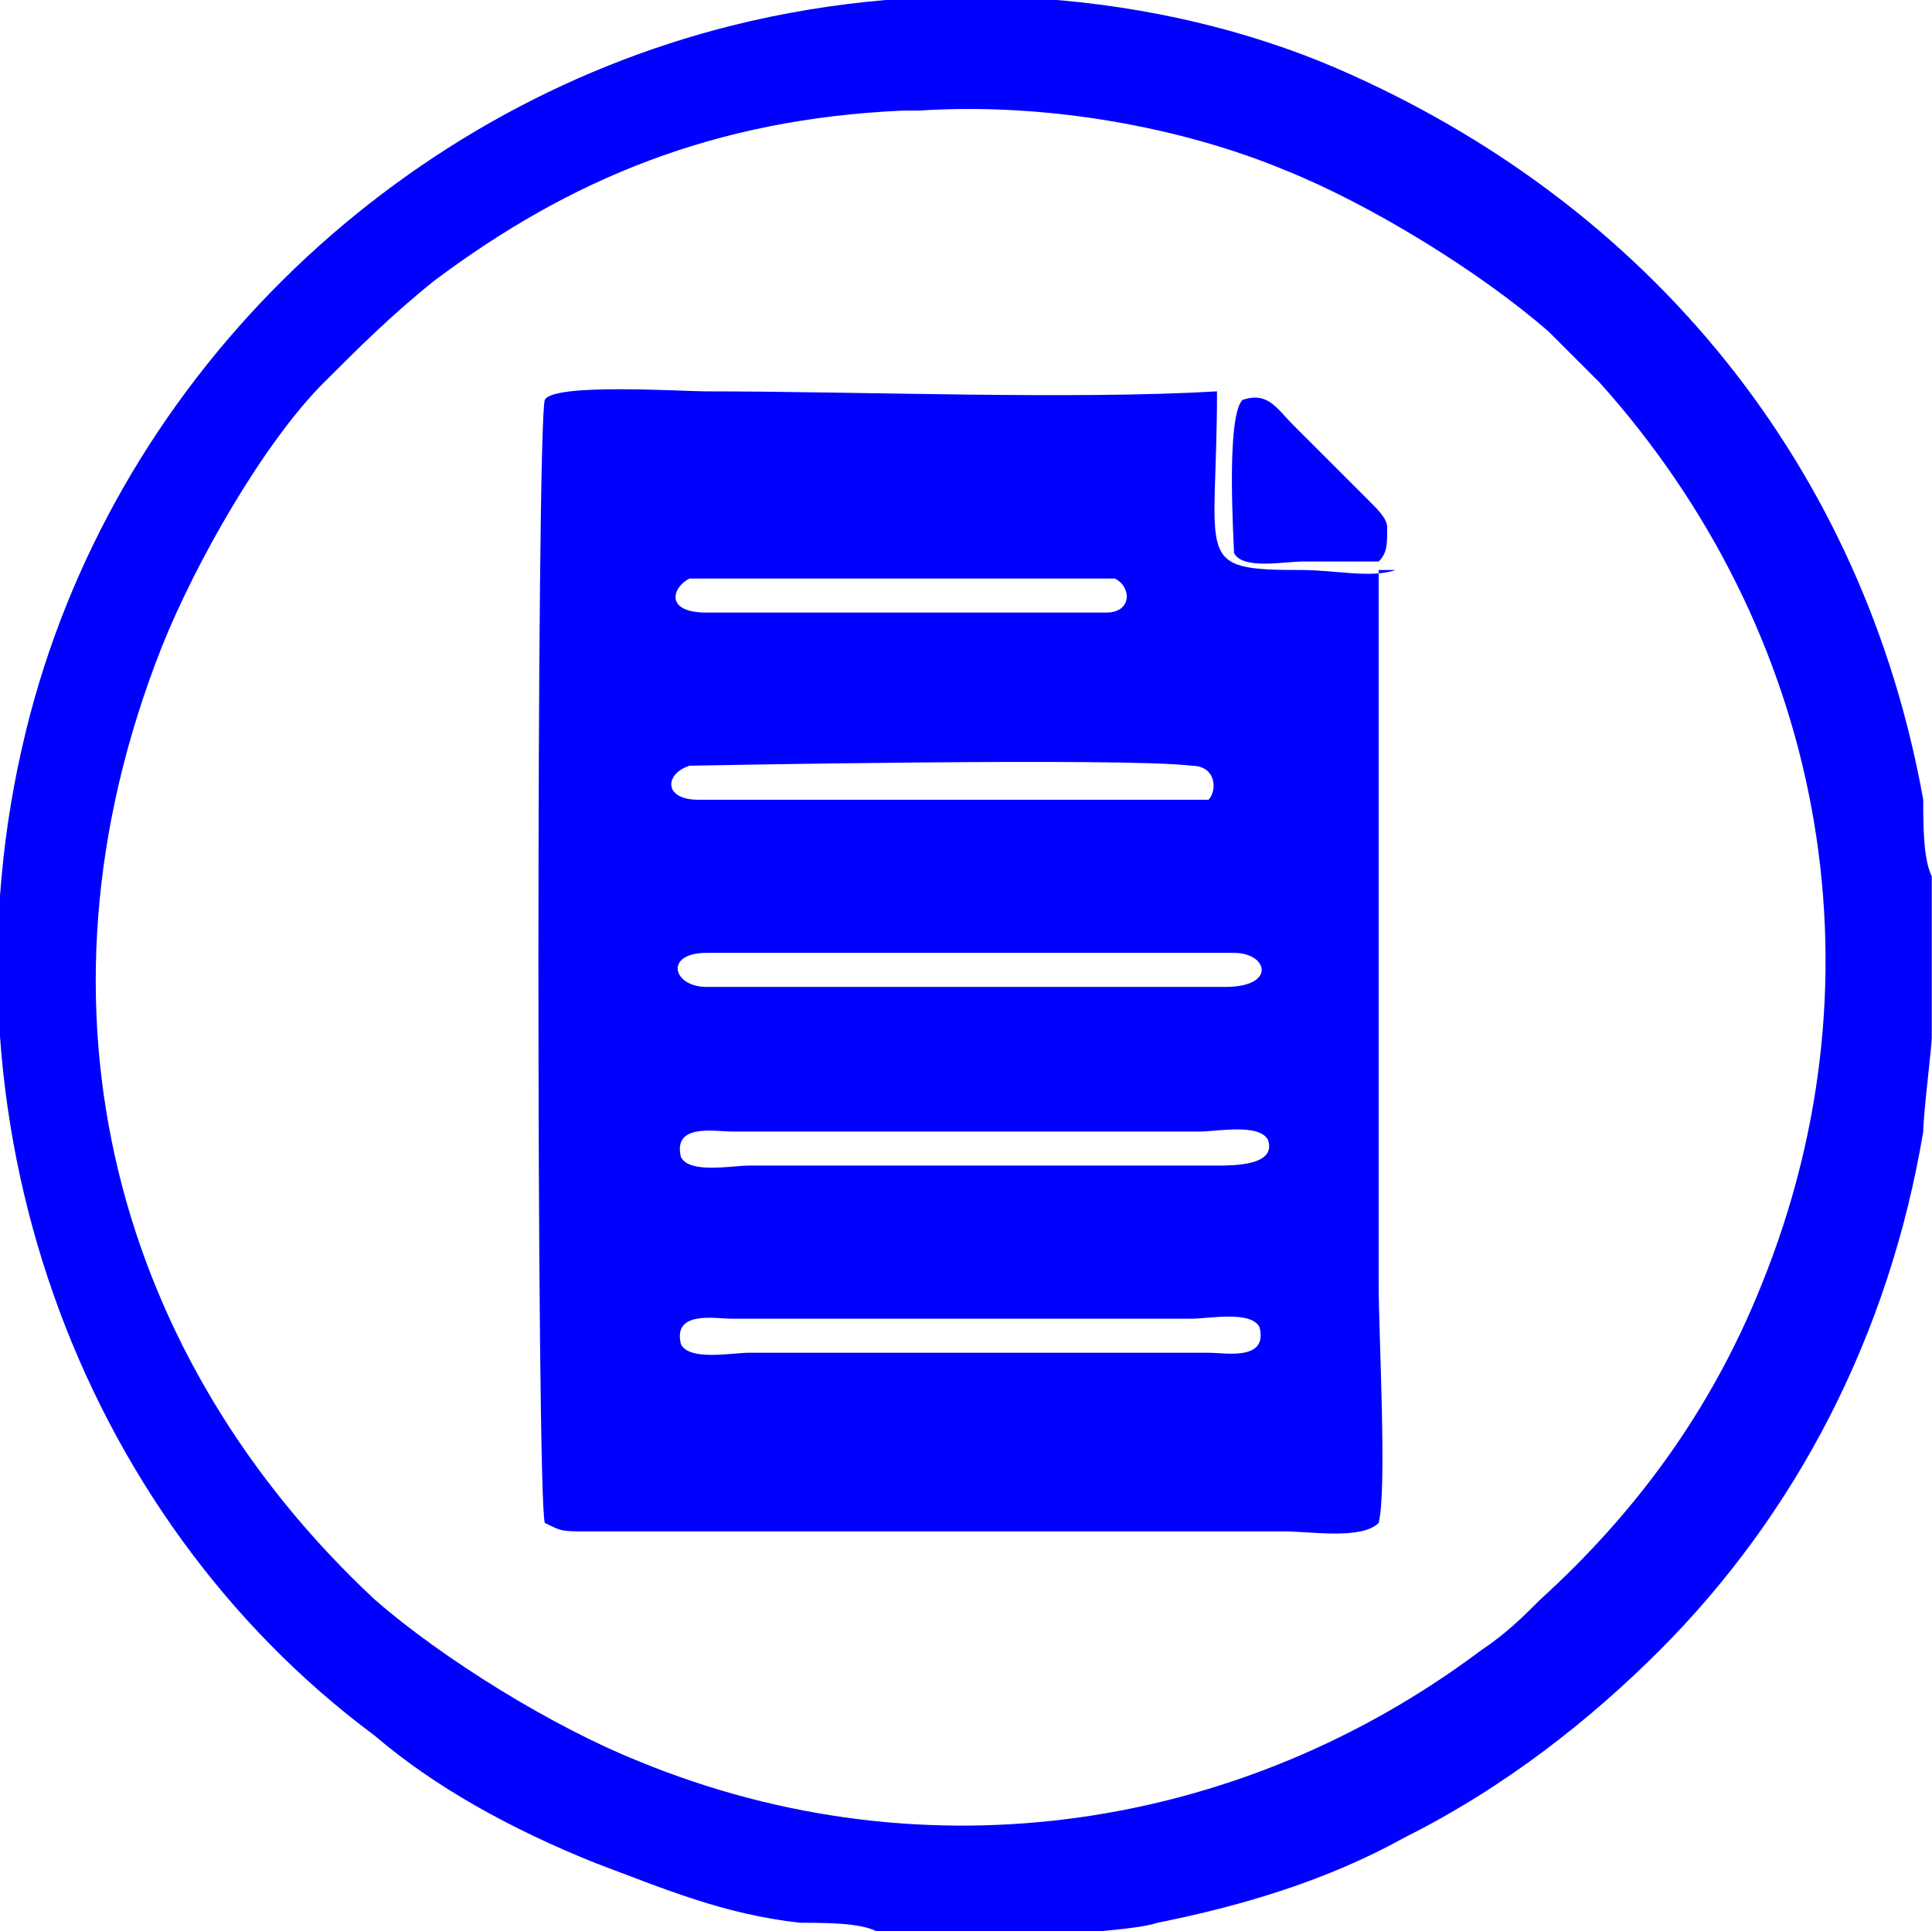 <?xml version="1.0" encoding="UTF-8"?> <!-- Creator: CorelDRAW 2019 (64-Bit) --> <svg xmlns="http://www.w3.org/2000/svg" xmlns:xlink="http://www.w3.org/1999/xlink" xmlns:xodm="http://www.corel.com/coreldraw/odm/2003" xml:space="preserve" width="7.823mm" height="7.821mm" style="shape-rendering:geometricPrecision; text-rendering:geometricPrecision; image-rendering:optimizeQuality; fill-rule:evenodd; clip-rule:evenodd" viewBox="0 0 2.27 2.27"> <defs> <style type="text/css"> <![CDATA[ .fil0 {fill:blue} ]]> </style> </defs> <g id="Слой_x0020_1">  <path class="fil0" d="M0.8 1.58c-0.01,-0.04 0.04,-0.03 0.06,-0.03l0.54 0c0.02,0 0.07,-0.01 0.08,0.01 0.01,0.04 -0.04,0.03 -0.06,0.03l-0.54 0c-0.02,0 -0.07,0.01 -0.08,-0.01zm-0 -0.22c-0.01,-0.04 0.04,-0.03 0.06,-0.03l0.55 0c0.02,0 0.07,-0.01 0.08,0.01 0.01,0.03 -0.04,0.03 -0.06,0.03l-0.55 0c-0.02,0 -0.07,0.01 -0.08,-0.01zm0.03 -0.2c-0.04,0 -0.05,-0.04 0,-0.04l0.62 0c0.04,0 0.05,0.04 -0.01,0.04l-0.62 0zm-0.02 -0.26c0,-0 0.51,-0.01 0.59,-0 0.03,0 0.03,0.03 0.02,0.04l-0.6 0c-0.04,-0 -0.04,-0.03 -0.01,-0.04zm0.02 -0.18c-0.05,0 -0.04,-0.03 -0.02,-0.04l0.5 -0c0.02,0.01 0.02,0.04 -0.01,0.04l-0.47 0zm0.81 -0.05c-0.03,0.01 -0.07,0 -0.11,0 -0.13,0 -0.1,-0.01 -0.1,-0.21 -0.17,0.01 -0.42,0 -0.6,0 -0.03,0 -0.18,-0.01 -0.19,0.01 -0.01,0.03 -0.01,1.29 -0,1.32 0.02,0.01 0.02,0.01 0.05,0.01l0.82 -0c0.03,0 0.09,0.01 0.11,-0.01 0.01,-0.04 0,-0.22 0,-0.28l0 -0.84z"></path> <path class="fil0" d="M1.08 0.13c0.15,-0.01 0.31,0.02 0.43,0.07 0.1,0.04 0.23,0.12 0.31,0.19 0.02,0.02 0.04,0.04 0.06,0.06 0.26,0.29 0.34,0.69 0.19,1.06 -0.06,0.15 -0.15,0.27 -0.26,0.37 -0.02,0.02 -0.04,0.04 -0.07,0.06 -0.28,0.21 -0.65,0.27 -0.99,0.13 -0.1,-0.04 -0.23,-0.12 -0.31,-0.19 -0.3,-0.28 -0.42,-0.69 -0.25,-1.12 0.04,-0.1 0.12,-0.24 0.19,-0.31 0.04,-0.04 0.08,-0.08 0.13,-0.12 0.16,-0.12 0.33,-0.19 0.55,-0.2zm-0.04 2.15l0.2 0c0.01,-0.01 0.09,-0.01 0.12,-0.02 0.1,-0.02 0.2,-0.05 0.29,-0.1 0.12,-0.06 0.22,-0.14 0.3,-0.22 0.16,-0.16 0.27,-0.37 0.31,-0.61 0,-0.02 0.01,-0.1 0.01,-0.11l0 -0.19c-0.01,-0.02 -0.01,-0.06 -0.01,-0.09 -0.07,-0.39 -0.32,-0.7 -0.69,-0.86 -0.21,-0.09 -0.47,-0.11 -0.71,-0.05 -0.4,0.1 -0.73,0.42 -0.83,0.83 -0.11,0.45 0.06,0.92 0.41,1.18 0.07,0.06 0.16,0.11 0.26,0.15 0.08,0.03 0.15,0.06 0.24,0.07 0.03,0 0.07,0 0.09,0.01z"></path> <path class="fil0" d="M1.46 0.47c-0.02,0.02 -0.01,0.17 -0.01,0.18 0.01,0.02 0.06,0.01 0.08,0.01 0.02,0 0.08,0 0.09,-0 0.01,-0.01 0.01,-0.02 0.01,-0.04 -0,-0.01 -0.01,-0.02 -0.02,-0.03l-0.09 -0.09c-0.02,-0.02 -0.03,-0.04 -0.06,-0.03z"></path> </g> </svg> 
